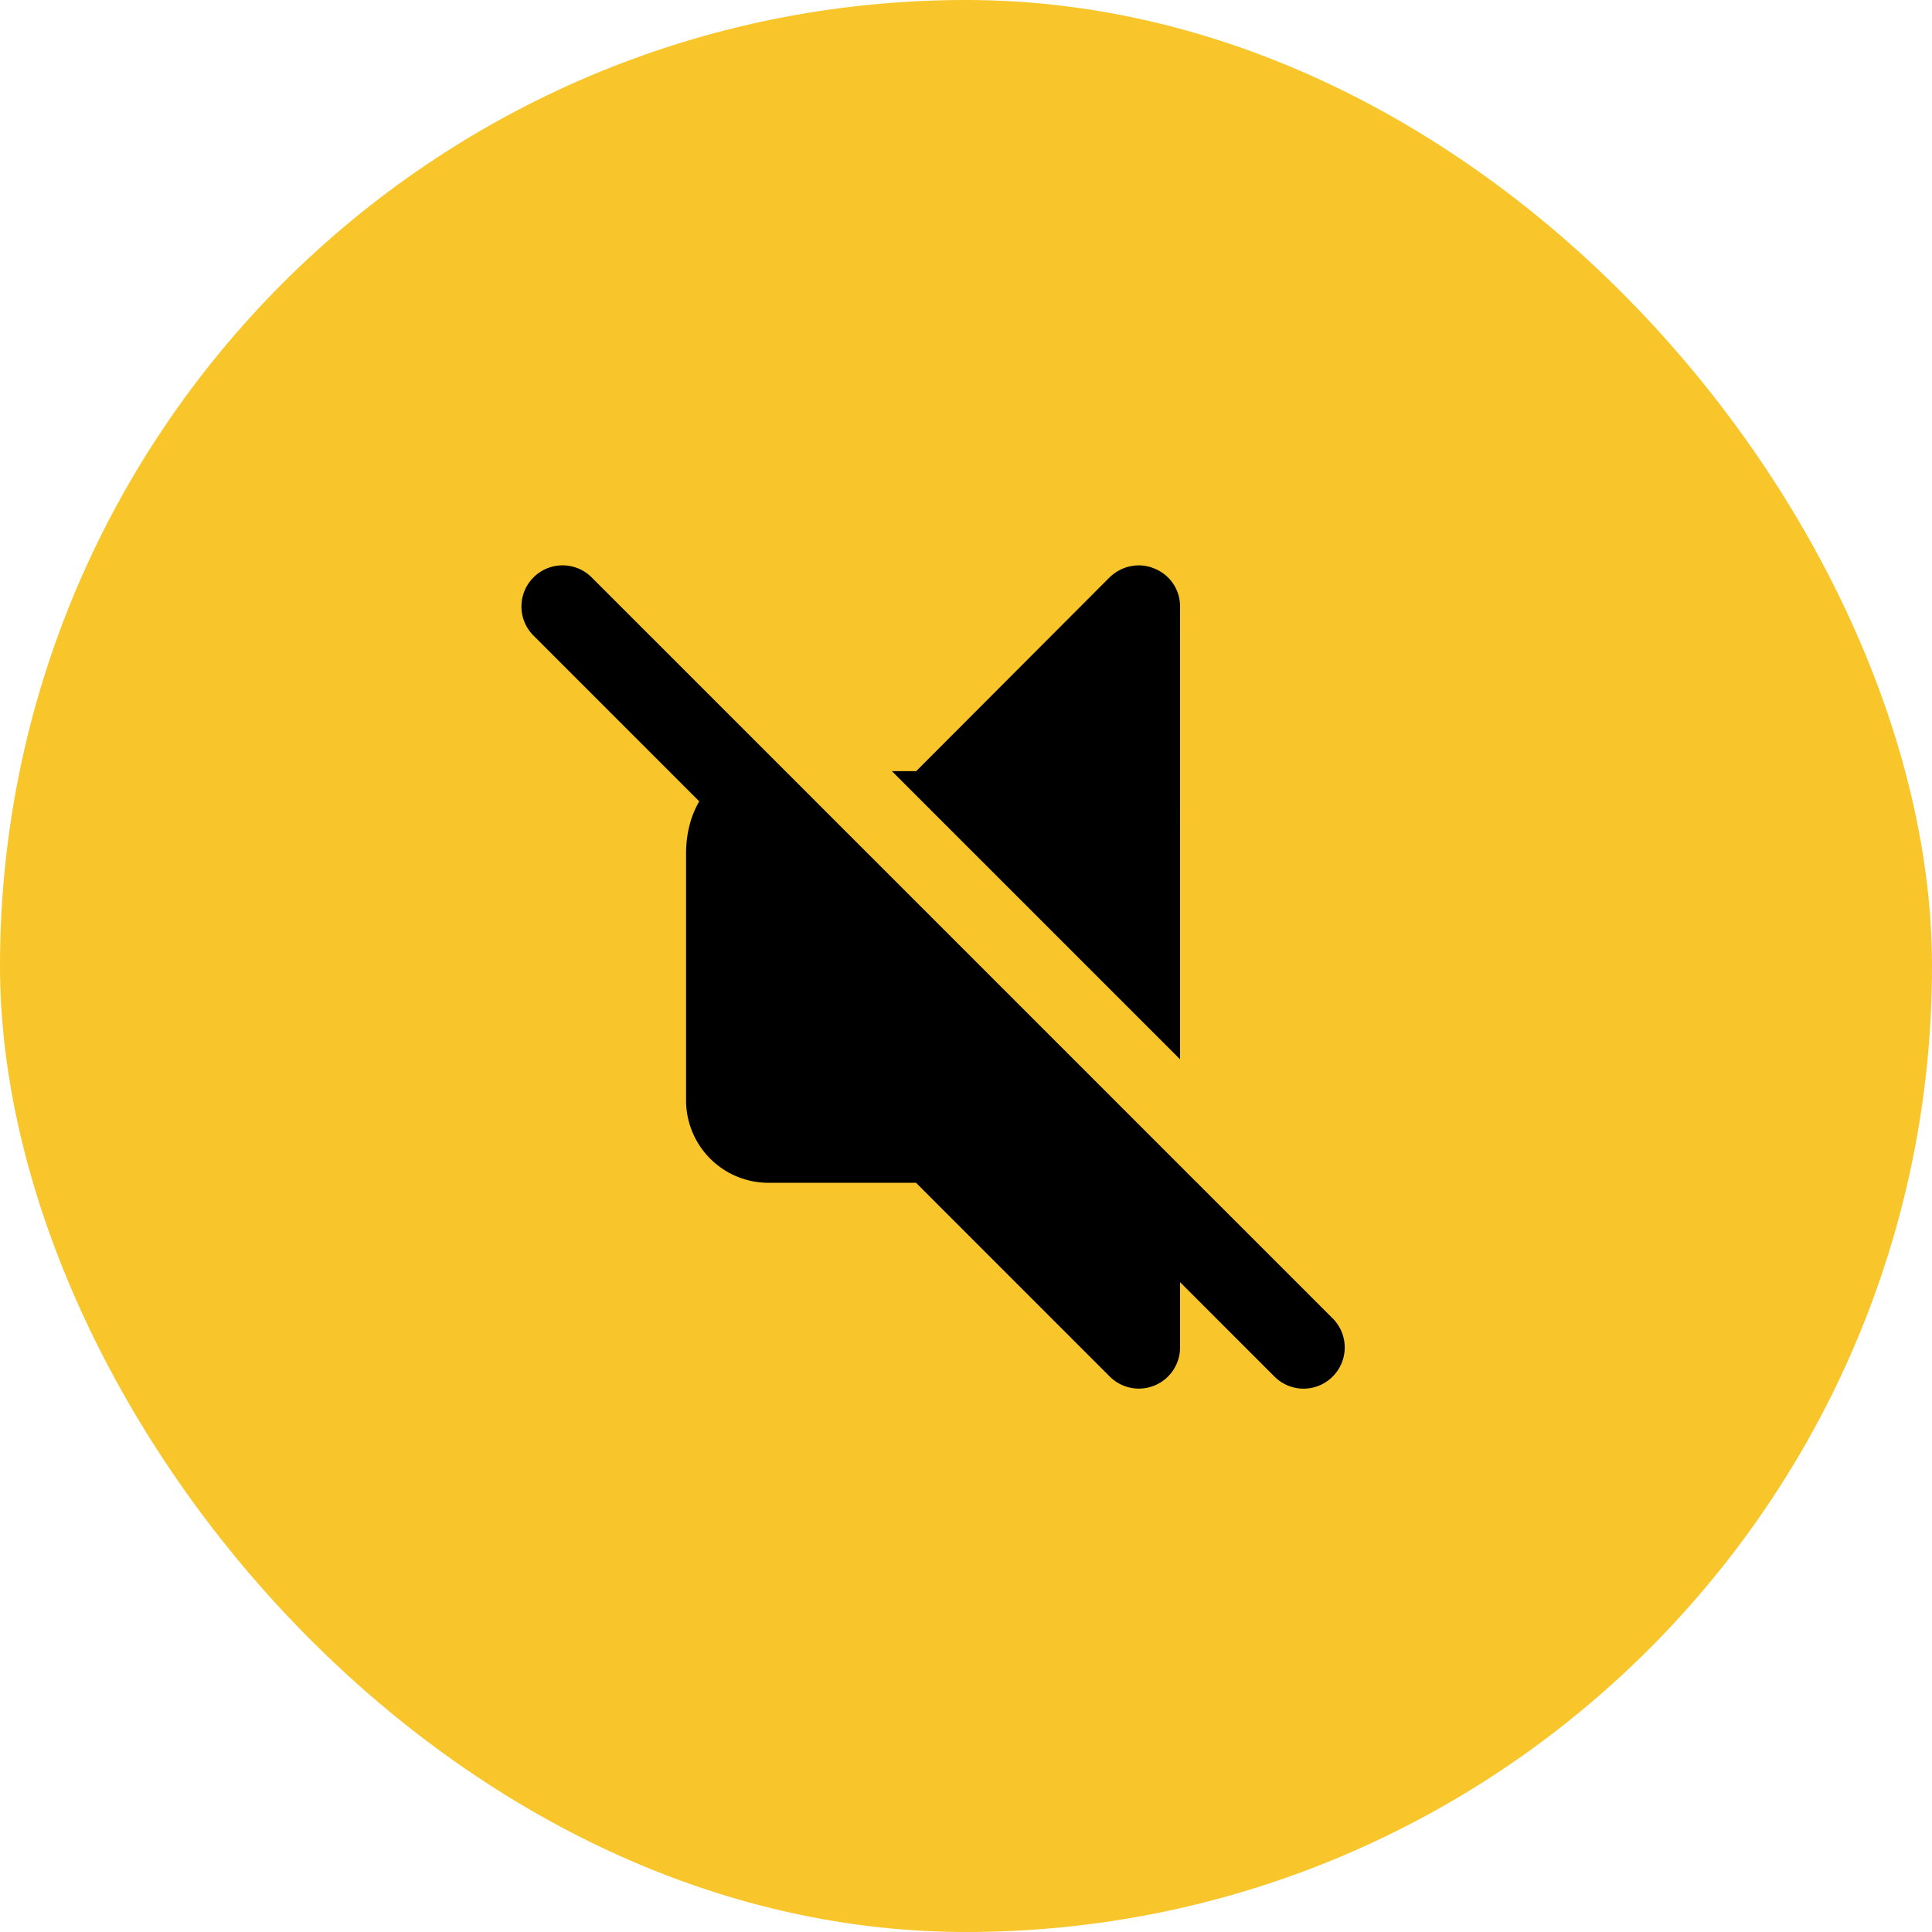 <svg width="88" height="88" fill="none" xmlns="http://www.w3.org/2000/svg"><rect width="88" height="88" rx="44" fill="#F8C62A"/><path d="M60.7 60.05L26.95 26.3a1.873 1.873 0 00-2.65 0 1.873 1.873 0 000 2.65l7.55 7.551c-.373.636-.6 1.444-.6 2.374v11.25a3.754 3.754 0 003.75 3.75h6.724l8.825 8.826a1.876 1.876 0 003.201-1.326v-2.974l4.3 4.3a1.87 1.87 0 002.65 0 1.873 1.873 0 000-2.652zm-6.95-32.425V48.25L40.625 35.125h1.106l8.813-8.831c.544-.525 1.35-.694 2.044-.394a1.851 1.851 0 011.162 1.725z" fill="#000"/></svg>